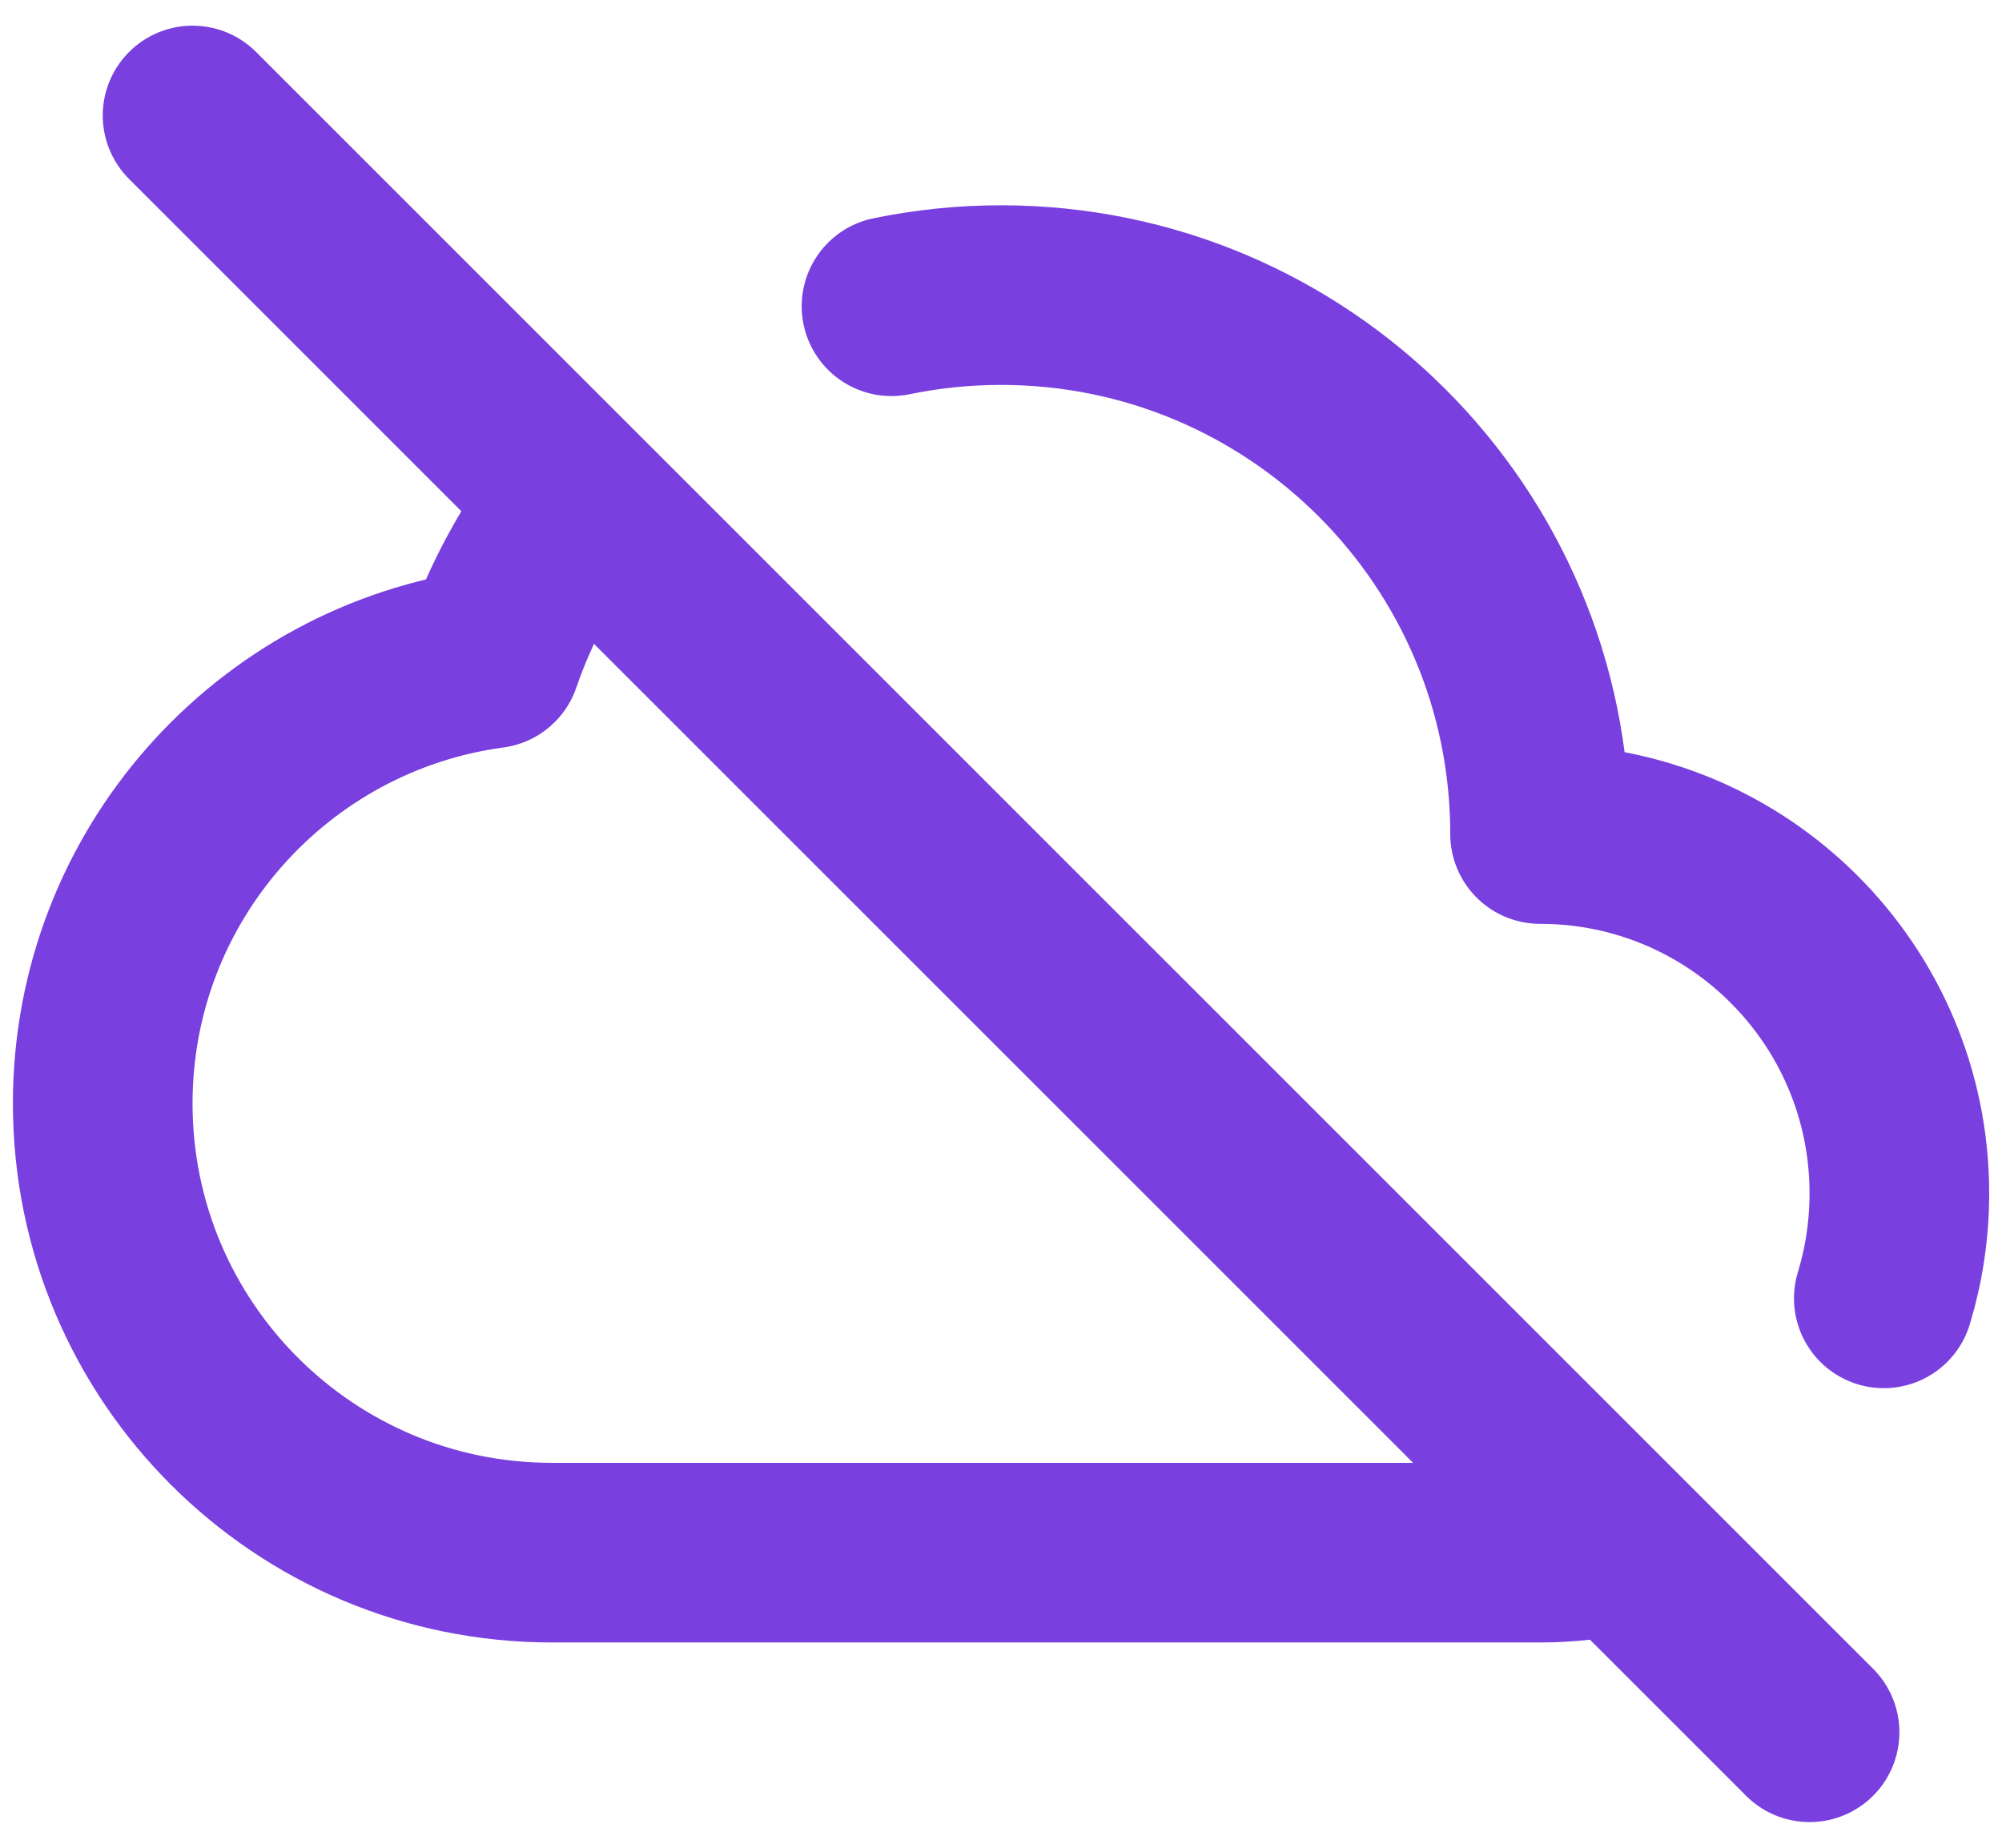 <svg width="26" height="24" viewBox="0 0 26 24" fill="none" xmlns="http://www.w3.org/2000/svg">
<path d="M11.578 3.978C12.037 3.883 12.513 3.833 13.001 3.833C16.867 3.833 20.001 6.967 20.001 10.833C22.578 10.833 24.667 12.923 24.667 15.5C24.667 15.975 24.596 16.433 24.465 16.864M21.049 20.048L7.502 6.501C7.021 7.111 6.639 7.803 6.381 8.553C3.531 8.937 1.334 11.379 1.334 14.333C1.334 17.555 3.946 20.167 7.167 20.167H20.001C20.361 20.167 20.712 20.126 21.049 20.048ZM21.049 20.048L23.501 22.5L2.501 1.5" stroke="#793FDF" stroke-width="2.333" stroke-linecap="round" stroke-linejoin="round"/>
</svg>
